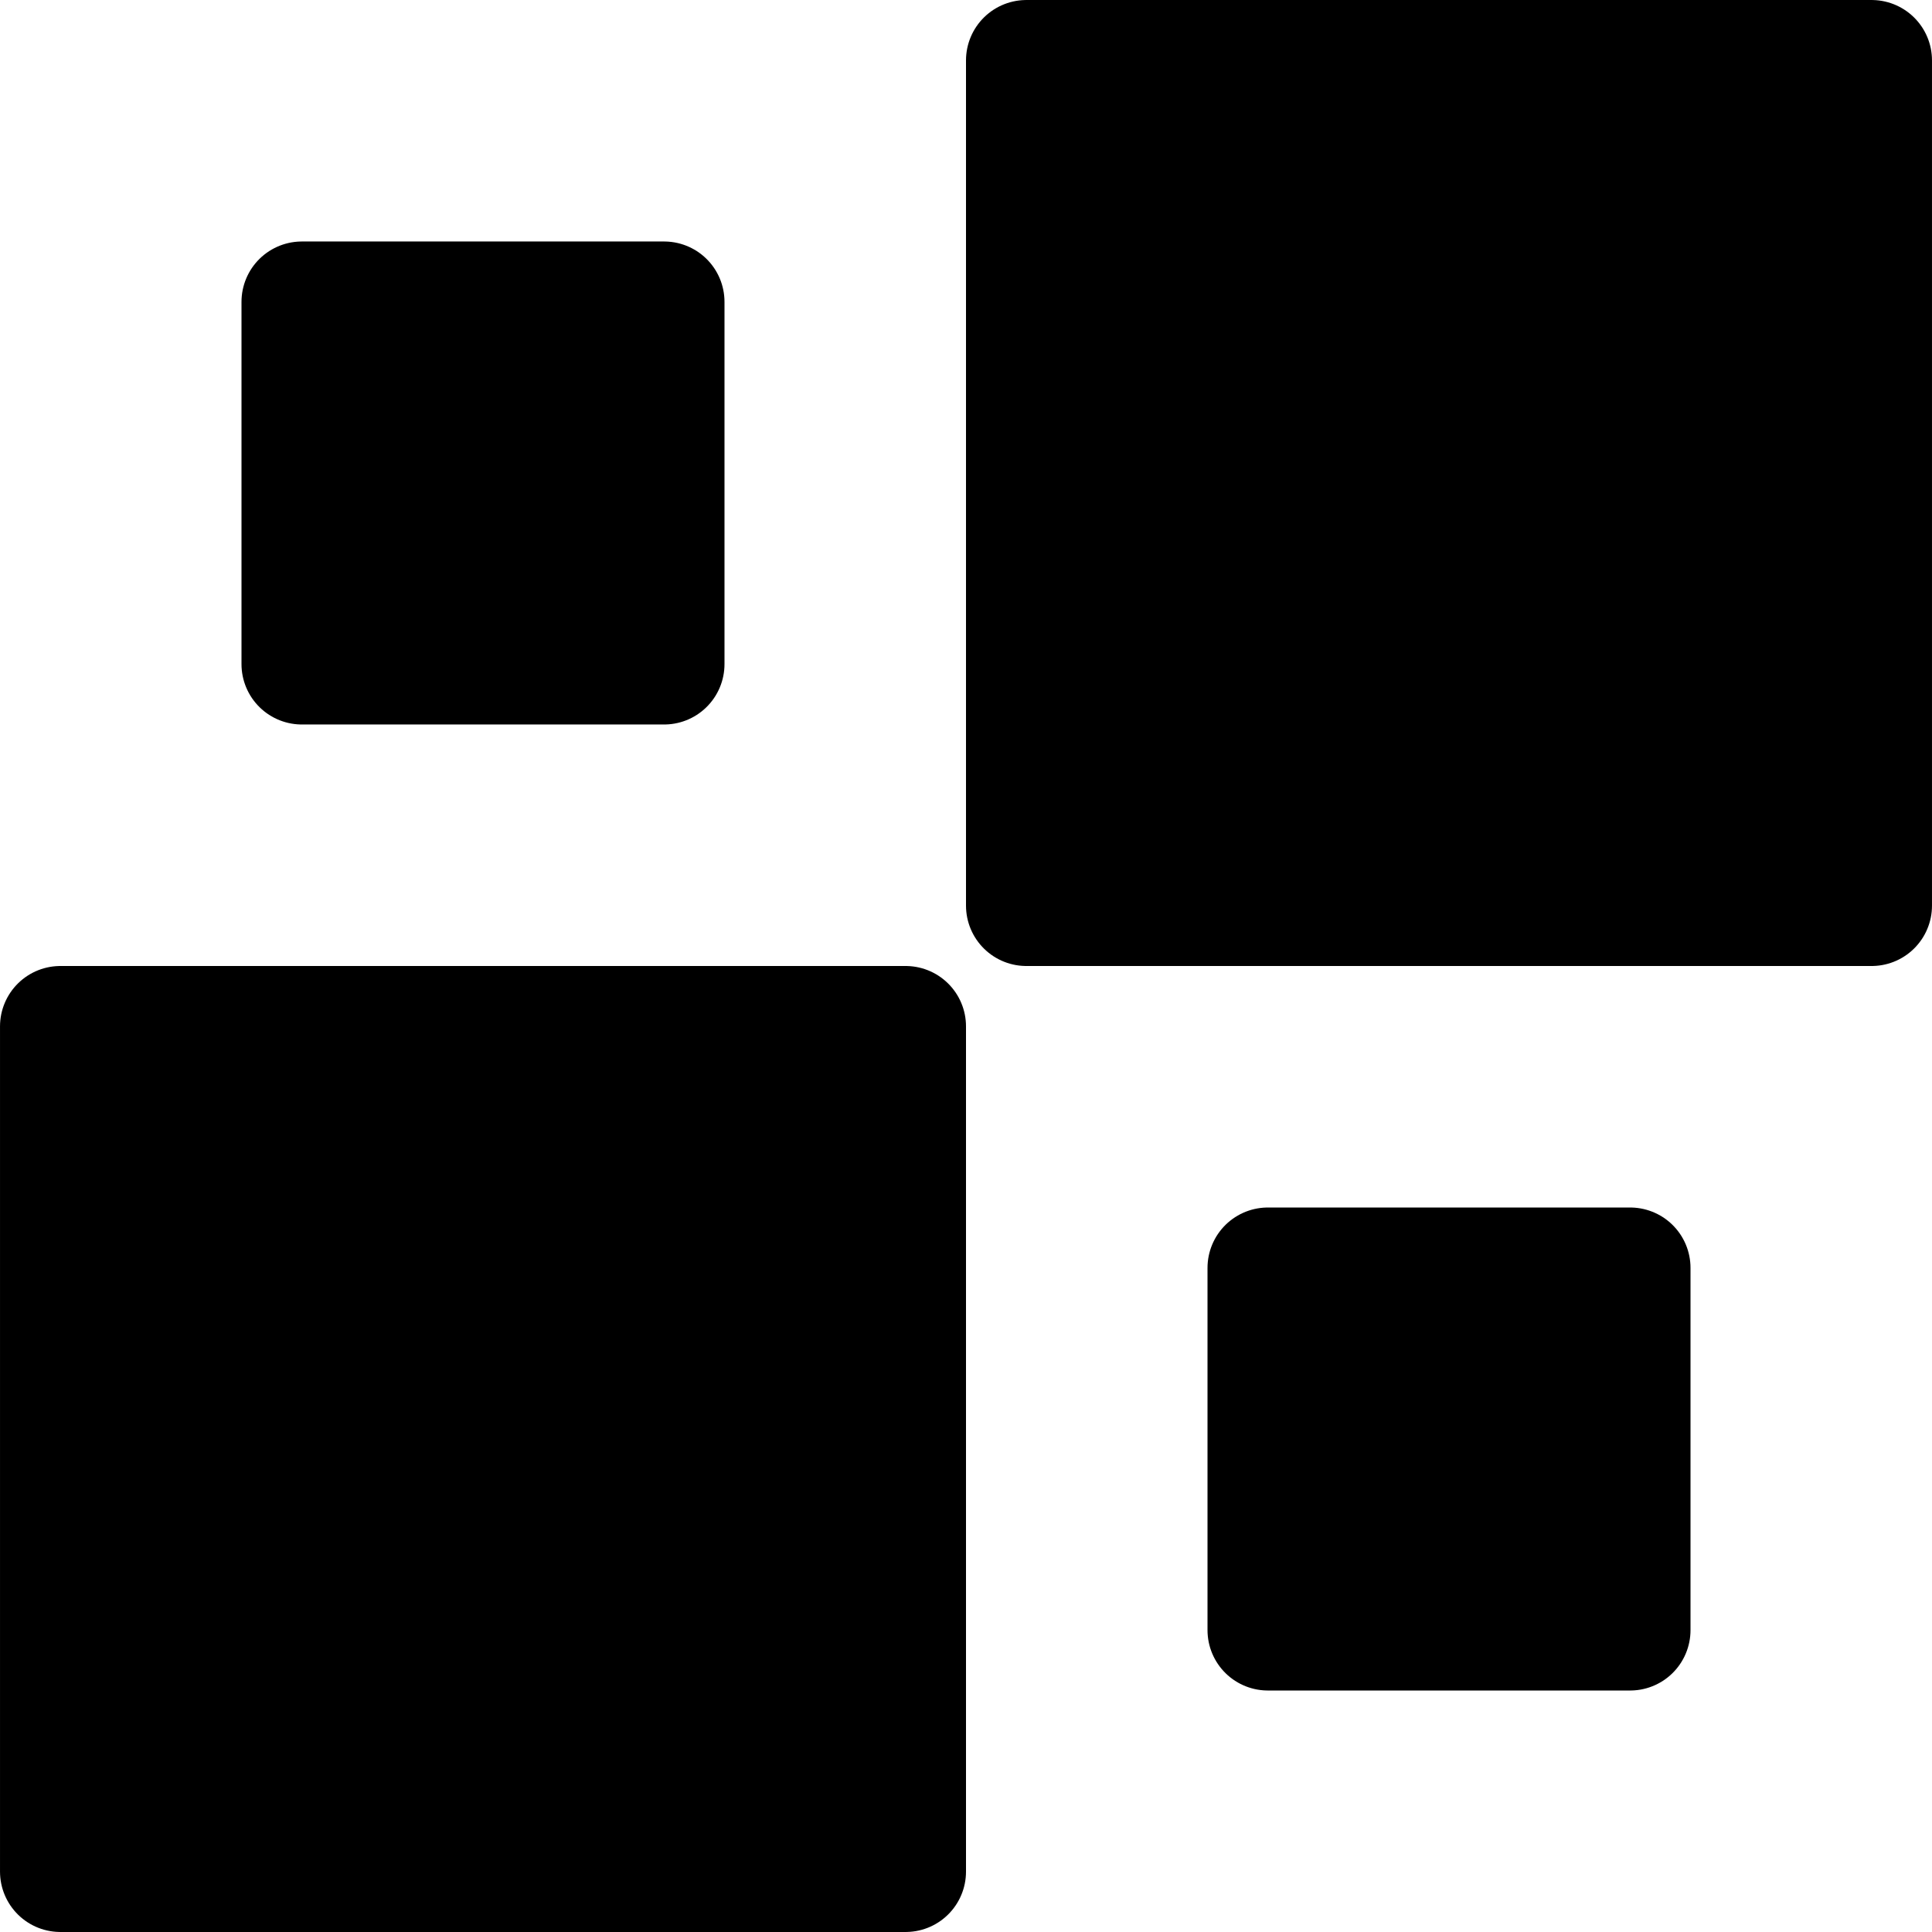 <svg xmlns="http://www.w3.org/2000/svg" width="256" height="256" viewBox="0 0 67.733 67.733"><g stroke="#000" stroke-width="4.233" stroke-linejoin="round" stroke-miterlimit="3"><path d="M10.583 10.583h12.7v12.7h-12.7zM2.117 35.983H31.75v29.633H2.117zM35.983 2.117h29.633V31.75H35.983zM44.45 44.45h12.7v12.7h-12.7z"/></g></svg>